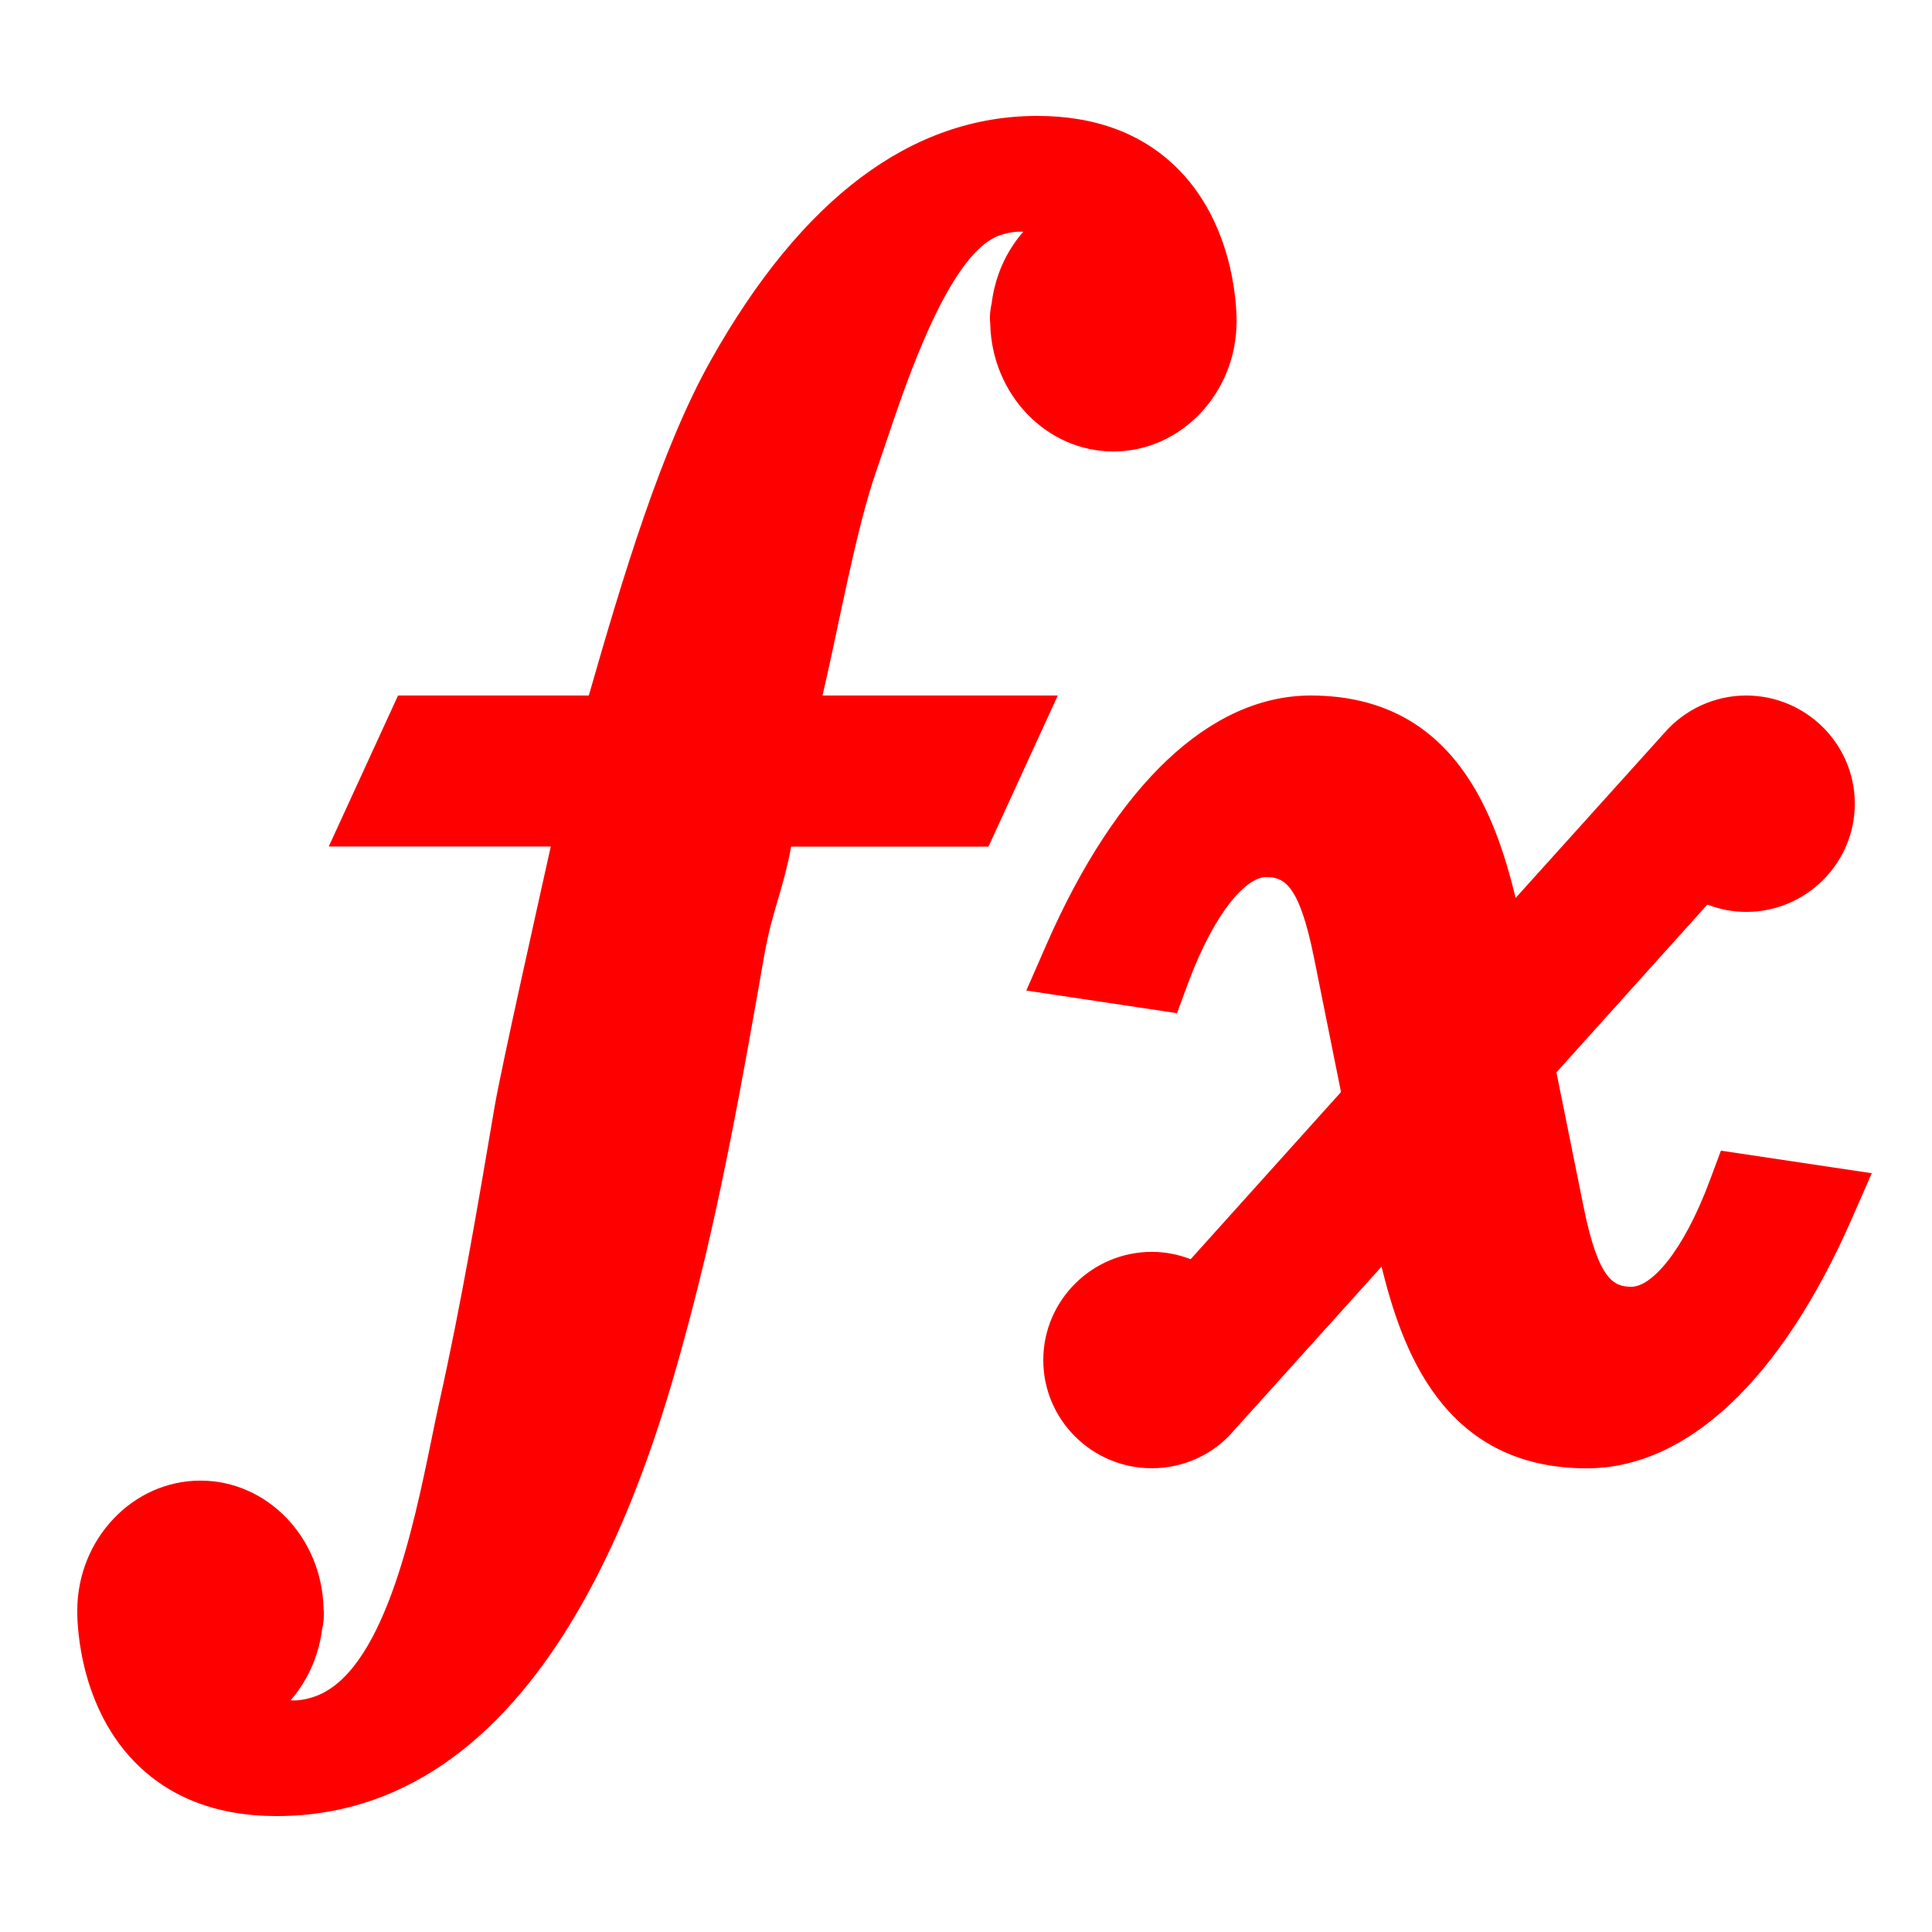﻿<?xml version="1.0" encoding="utf-8"?>
<svg xmlns="http://www.w3.org/2000/svg" viewBox="0 0 50 50" width="100" height="100">
  <path d="M26.844 3C23.596 3 20.753 5.128 18.396 9.324C17.119 11.598 16.127 14.901 15.238 18L10.301 18L8.508 21.908L14.254 21.908C13.953 23.269 12.964 27.673 12.799 28.65C12.371 31.177 11.928 33.791 11.363 36.318C11.298 36.608 11.232 36.934 11.16 37.287C10.694 39.552 9.915 43.346 8.098 43.922C7.859 43.997 7.665 44.017 7.52 44.004C7.959 43.502 8.245 42.866 8.336 42.168C8.37 42.021 8.397 41.828 8.373 41.621C8.331 39.792 6.918 38.318 5.188 38.318C3.43 38.318 2 39.837 2 41.682C1.998 41.778 1.965 44.044 3.486 45.6C4.396 46.529 5.63 47 7.156 47C14.382 47 16.949 37.471 17.793 34.34C18.647 31.171 19.223 27.896 19.779 24.727C19.984 23.56 20.257 23.073 20.475 21.91L25.582 21.91L27.375 18L21.287 18C21.743 16.037 22.152 13.686 22.697 12.135C22.774 11.915 22.859 11.665 22.949 11.396C23.484 9.804 24.594 6.495 25.902 6.08C26.14 6.005 26.332 5.988 26.482 5.998C26.039 6.504 25.751 7.145 25.664 7.852C25.632 7.994 25.605 8.176 25.627 8.375C25.666 10.206 27.081 11.684 28.814 11.684C30.572 11.684 32.003 10.164 32.002 8.32C32.003 8.223 32.036 5.956 30.514 4.4C29.605 3.471 28.37 3 26.844 3 z M 33.922 18C31.333 18 28.904 20.287 27.084 24.439L26.561 25.635L30.461 26.221L30.742 25.459C31.45 23.553 32.269 22.699 32.766 22.699C33.216 22.699 33.619 22.856 34.006 24.785L34.693 28.201C34.693 28.201 34.697 28.224 34.705 28.262L30.814 32.588C30.496 32.465 30.157 32.398 29.811 32.398C28.262 32.398 27 33.655 27 35.199C27 36.743 28.261 37.998 29.811 37.998C30.638 37.998 31.421 37.632 31.936 37.018L35.754 32.781C36.266 34.845 37.311 38 41.064 38C43.657 38 46.091 35.715 47.916 31.562L48.441 30.363L44.537 29.779L44.254 30.539C43.544 32.446 42.722 33.301 42.223 33.301C41.771 33.301 41.367 33.144 40.979 31.215L40.285 27.777L40.279 27.754L44.186 23.41C44.505 23.534 44.846 23.6 45.191 23.6C46.74 23.6 48.002 22.343 48.002 20.799C48.002 19.255 46.739 18 45.189 18C44.387 18 43.62 18.349 43.09 18.949L39.225 23.238C38.717 21.175 37.679 18 33.922 18 z" fill="#FF0000" />
</svg>